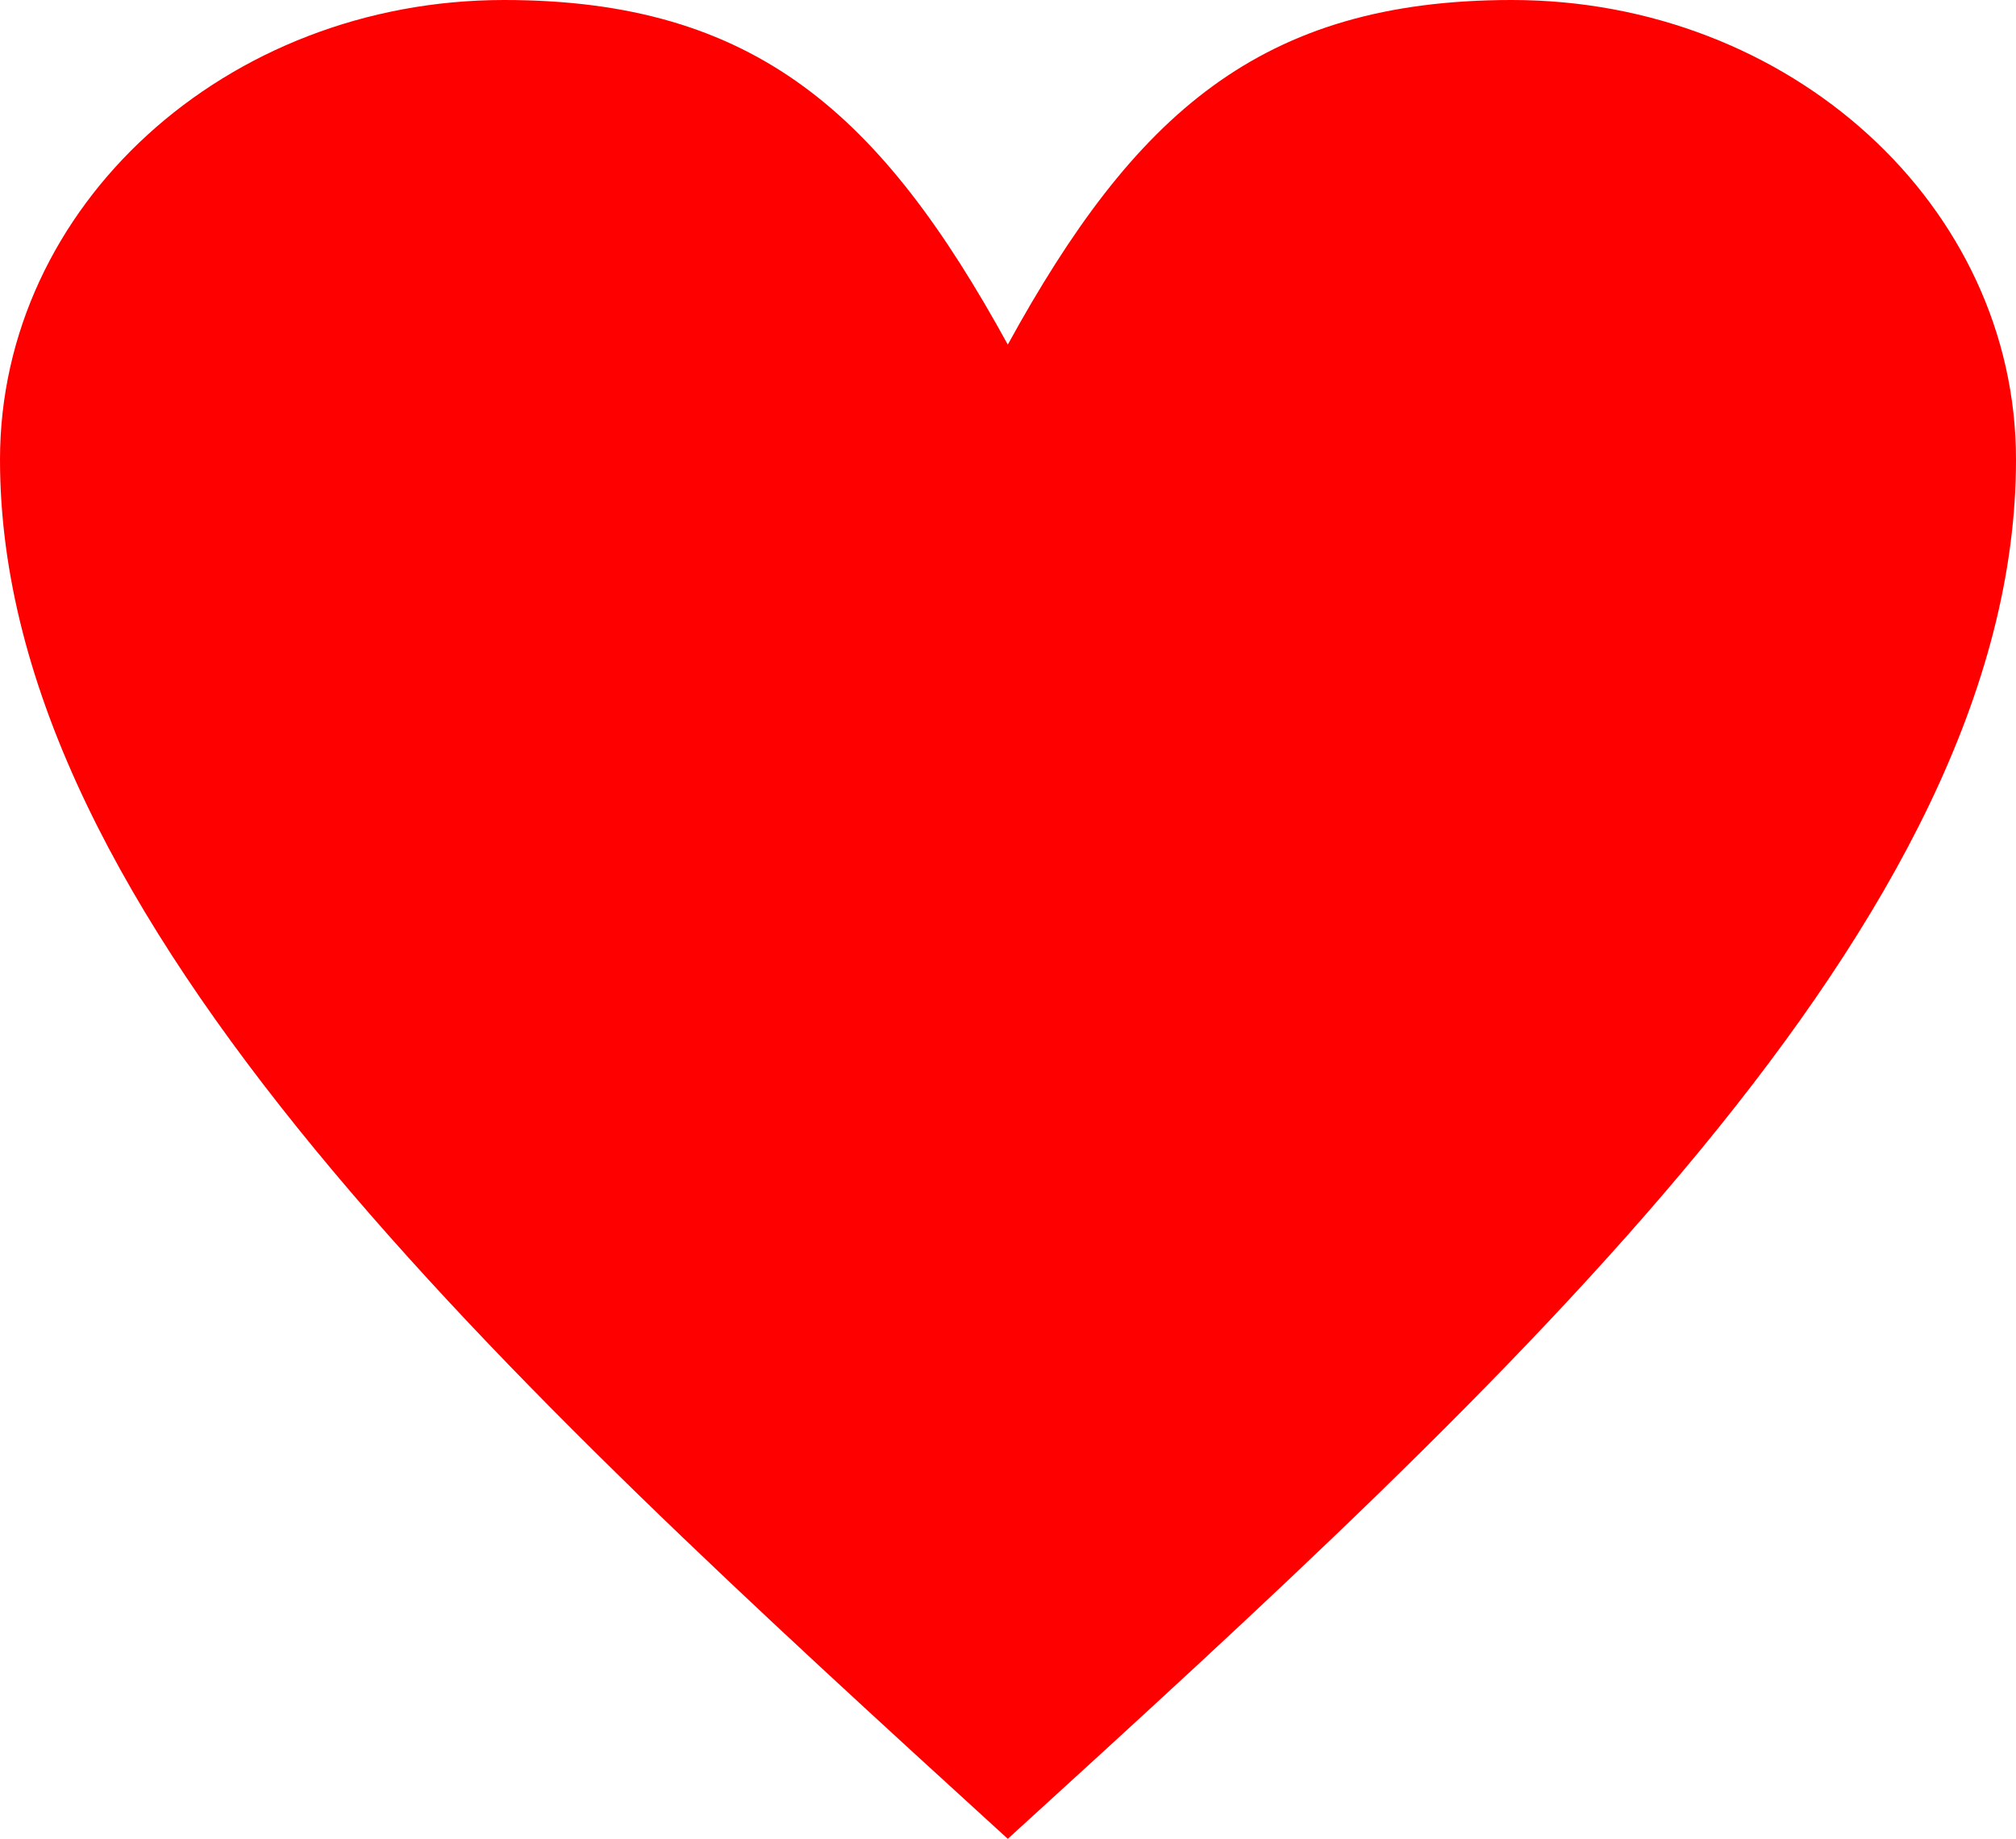 <svg xmlns="http://www.w3.org/2000/svg" viewBox="0 0 492.7 449.3"><title>made_with_love</title><g id="Ebene_2" data-name="Ebene 2"><g id="Ebene_1-2" data-name="Ebene 1"><path d="M246.3,84.2C277.1,28.1,307.9,0,369.5,0c68,0,123.2,50.3,123.2,112.3,0,112.4-123.2,224.7-246.4,337C123.2,337,0,224.7,0,112.3,0,50.3,55.2,0,123.2,0c61.6,0,92.3,28.1,123.1,84.2Z" fill="#FF0000"/></g></g></svg>
